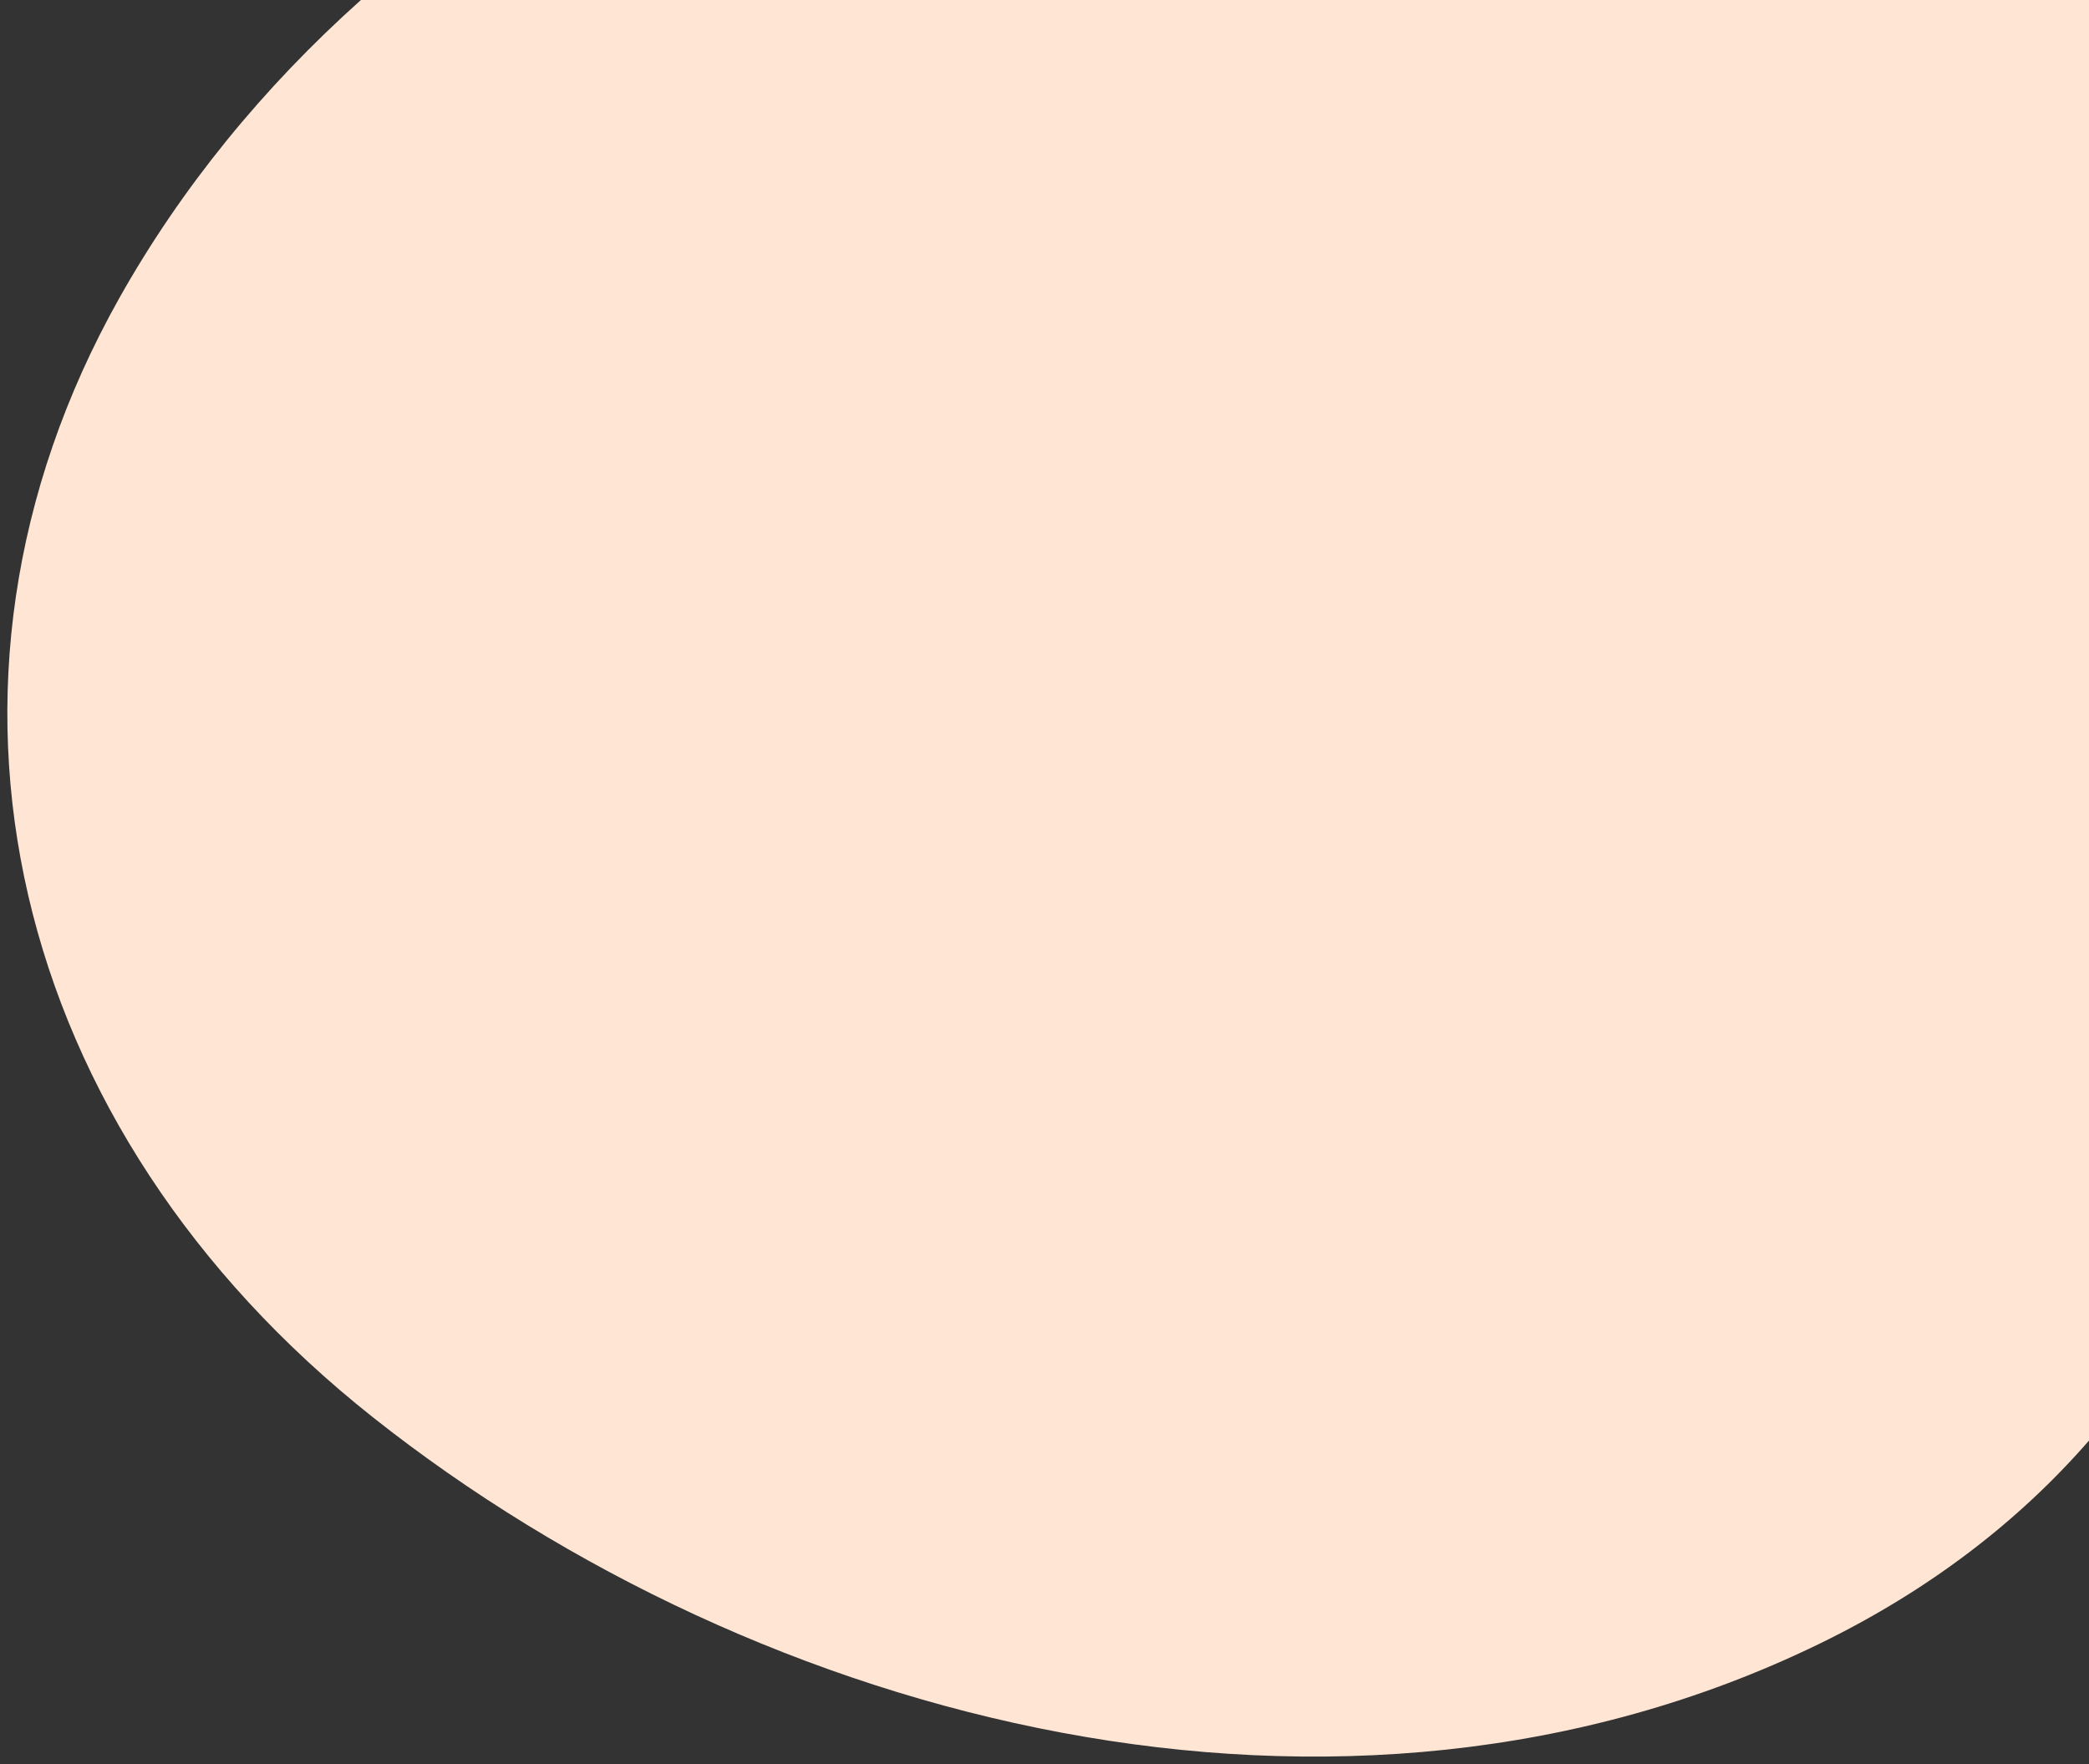 <?xml version="1.0" encoding="utf-8"?>
<!-- Generator: Adobe Illustrator 25.4.1, SVG Export Plug-In . SVG Version: 6.00 Build 0)  -->
<svg version="1.1" id="Layer_1" xmlns="http://www.w3.org/2000/svg" xmlns:xlink="http://www.w3.org/1999/xlink" x="0px" y="0px"
	 width="392px" height="331px" viewBox="0 0 392 331" style="enable-background:new 0 0 392 331;" xml:space="preserve">
<rect x="0" y="0" width="392" height="331" fill="#333333" stroke="none"/>
<style type="text/css">
	.st0{fill-rule:evenodd;clip-rule:evenodd;fill:#FFE6D4;}
</style>
<path class="st0" d="M392,0v270.314c-13.092,15.022-29.81,28.031-50.685,38.177c-89.656,43.574-198.664,14.999-271.359-42.562
	C1.892,212.035-18.524,128.787,22.378,55.952C33.995,35.267,49.426,16.348,67.736-0.006L392,0z"/>
</svg>

